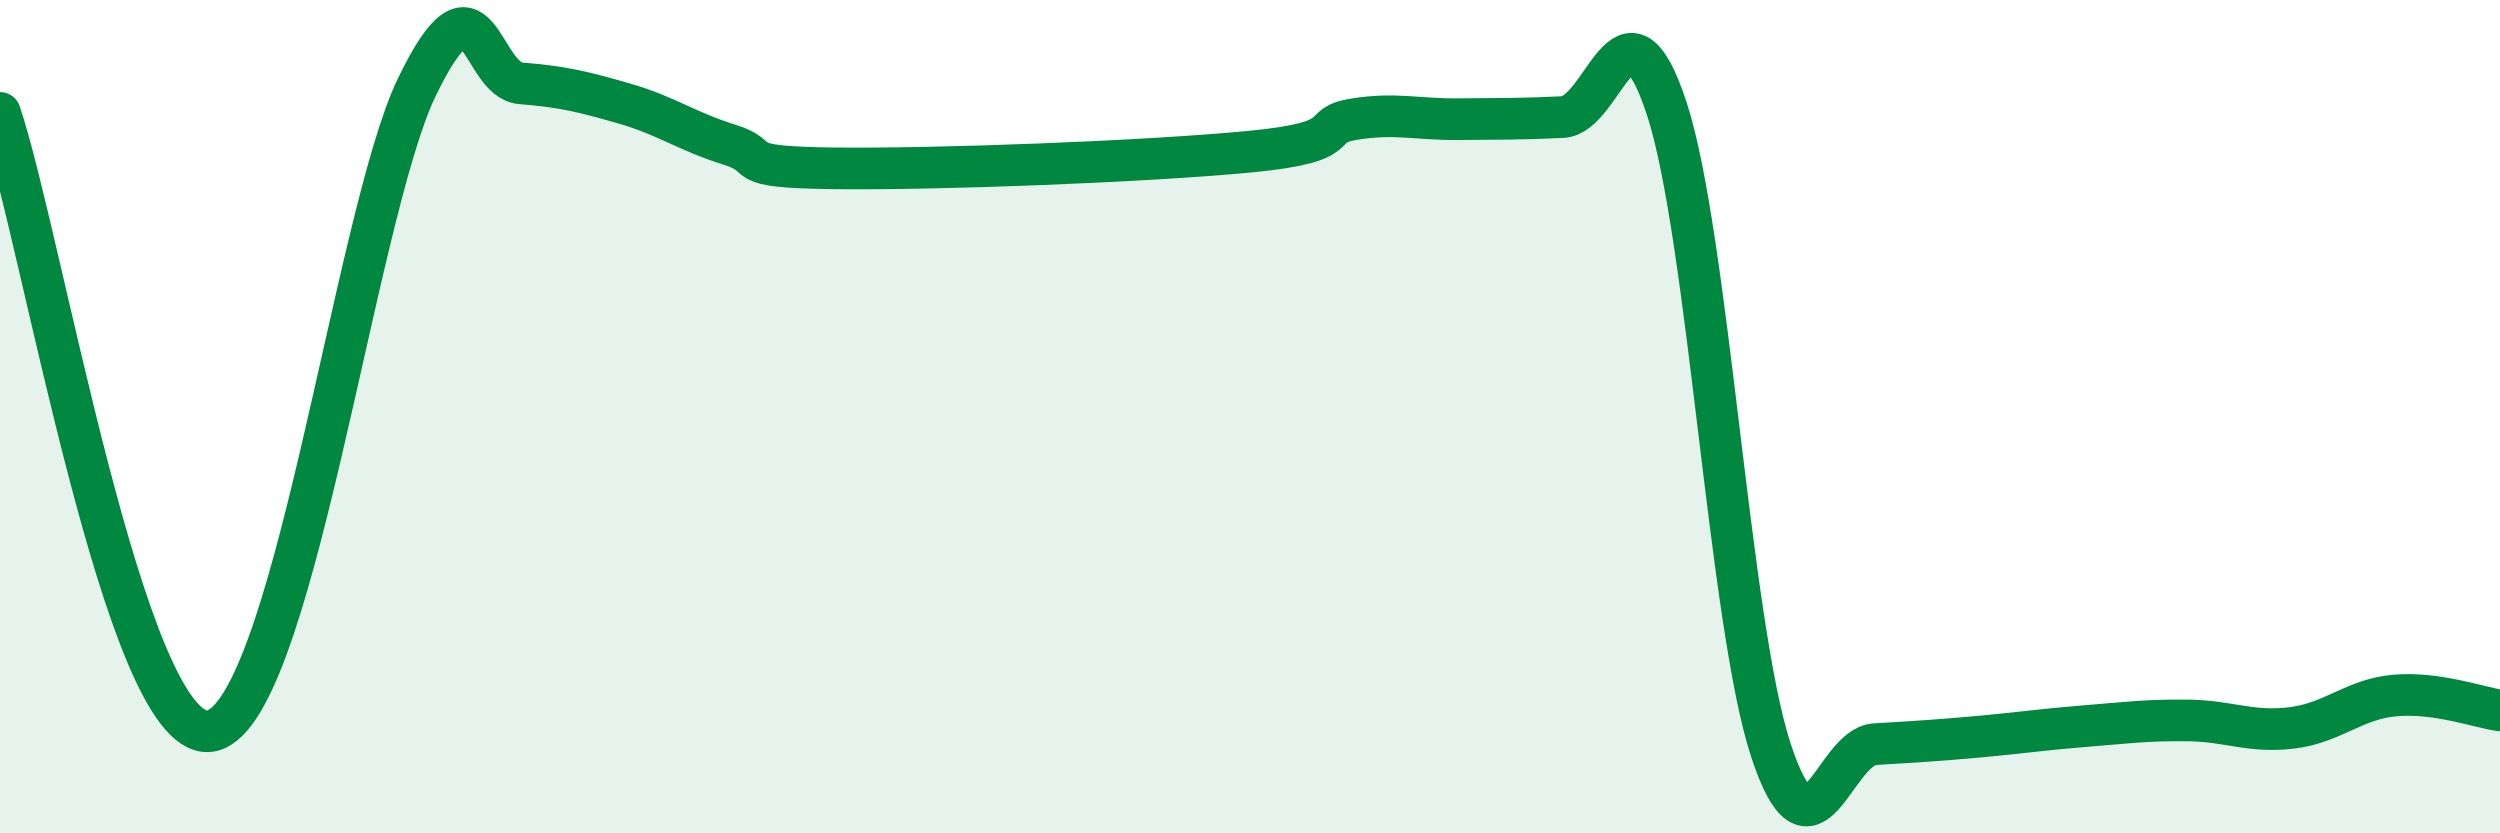 
    <svg width="60" height="20" viewBox="0 0 60 20" xmlns="http://www.w3.org/2000/svg">
      <path
        d="M 0,2.71 C 1,5.68 3,17.67 5,17.55 C 7,17.43 8.5,5.21 10,2.1 C 11.5,-1.01 11.5,1.92 12.5,2 C 13.5,2.08 14,2.2 15,2.49 C 16,2.78 16.5,3.16 17.5,3.47 C 18.5,3.78 17.5,4.01 20,4.04 C 22.5,4.07 27.5,3.88 30,3.64 C 32.5,3.4 31.5,3.02 32.5,2.86 C 33.5,2.7 34,2.87 35,2.86 C 36,2.85 36.5,2.86 37.5,2.81 C 38.5,2.76 39,-0.44 40,2.6 C 41,5.64 41.5,14.95 42.5,18 C 43.5,21.05 44,17.92 45,17.86 C 46,17.8 46.5,17.77 47.5,17.68 C 48.5,17.59 49,17.51 50,17.43 C 51,17.35 51.5,17.28 52.5,17.29 C 53.5,17.3 54,17.59 55,17.47 C 56,17.35 56.5,16.77 57.5,16.69 C 58.5,16.61 59.5,16.98 60,17.05L60 20L0 20Z"
        fill="#008740"
        opacity="0.1"
        stroke-linecap="round"
        stroke-linejoin="round"
      />
      <path
        d="M 0,2.71 C 1,5.68 3,17.67 5,17.55 C 7,17.43 8.5,5.21 10,2.1 C 11.5,-1.01 11.5,1.92 12.5,2 C 13.5,2.08 14,2.2 15,2.49 C 16,2.78 16.5,3.16 17.5,3.47 C 18.5,3.78 17.5,4.01 20,4.04 C 22.5,4.07 27.5,3.88 30,3.64 C 32.5,3.4 31.5,3.02 32.5,2.86 C 33.5,2.7 34,2.87 35,2.86 C 36,2.85 36.5,2.86 37.5,2.81 C 38.5,2.76 39,-0.44 40,2.6 C 41,5.64 41.5,14.95 42.5,18 C 43.5,21.05 44,17.92 45,17.86 C 46,17.8 46.5,17.77 47.5,17.68 C 48.5,17.59 49,17.51 50,17.43 C 51,17.35 51.5,17.28 52.5,17.29 C 53.5,17.3 54,17.59 55,17.47 C 56,17.35 56.5,16.77 57.5,16.69 C 58.5,16.61 59.5,16.98 60,17.05"
        stroke="#008740"
        stroke-width="1"
        fill="none"
        stroke-linecap="round"
        stroke-linejoin="round"
      />
    </svg>
  